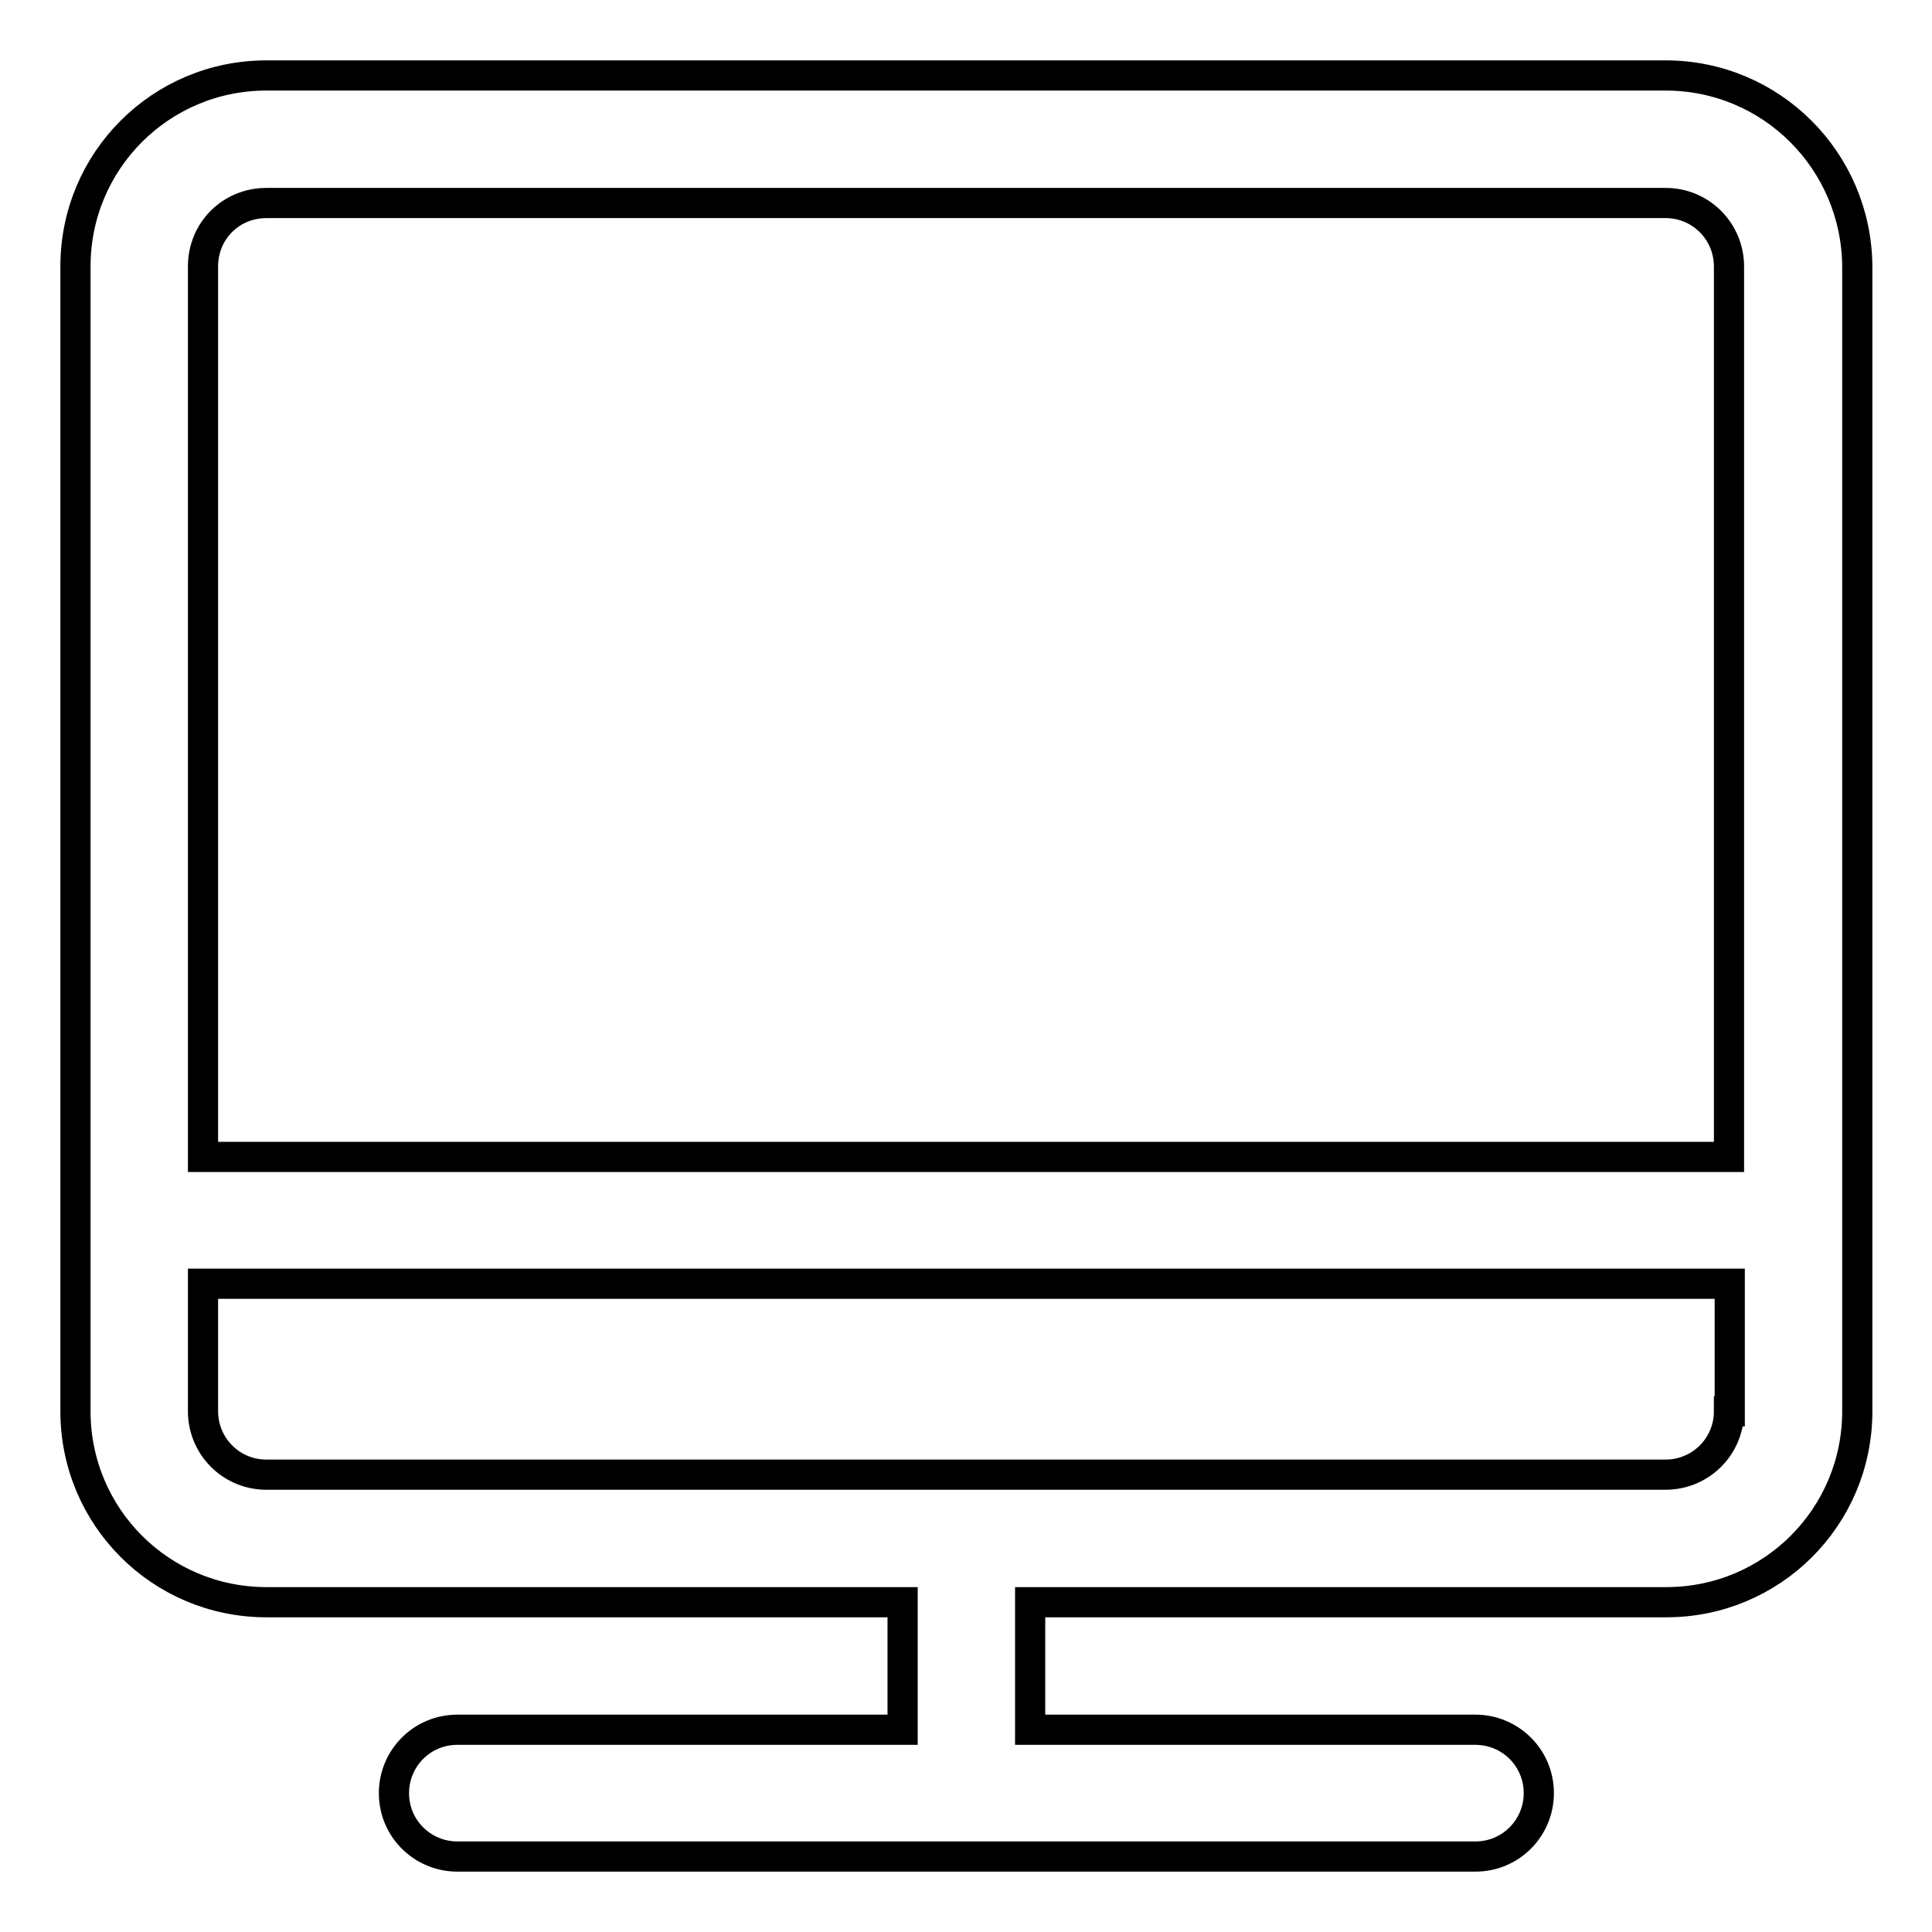 <?xml version="1.0" encoding="utf-8"?>
<!-- Svg Vector Icons : http://www.onlinewebfonts.com/icon -->
<!DOCTYPE svg PUBLIC "-//W3C//DTD SVG 1.1//EN" "http://www.w3.org/Graphics/SVG/1.1/DTD/svg11.dtd">
<svg version="1.1" xmlns="http://www.w3.org/2000/svg" xmlns:xlink="http://www.w3.org/1999/xlink" x="0px" y="0px" viewBox="0 0 256 256" enable-background="new 0 0 256 256" xml:space="preserve">
<g> <path stroke-width="4" fill-opacity="0" stroke="#000000"  d="M220.7,10H35.3C21.3,10,10,21.3,10,35.3V187c0,14,11.3,25.3,25.3,25.3h84.3v16.9h-59 c-4.7,0-8.4,3.8-8.4,8.4c0,4.7,3.8,8.4,8.4,8.4h134.9c4.7,0,8.4-3.8,8.4-8.4c0-4.7-3.8-8.4-8.4-8.4h-59v-16.9h84.3 c14,0,25.3-11.3,25.3-25.3V35.3C246,21.3,234.7,10,220.7,10z M35.3,26.9h185.4c4.7,0,8.4,3.8,8.4,8.4v118H26.9v-118 C26.9,30.6,30.6,26.9,35.3,26.9z M229.1,187c0,4.7-3.8,8.4-8.4,8.4H35.3c-4.7,0-8.4-3.8-8.4-8.4v-16.9h202.3V187z"/></g>
</svg>